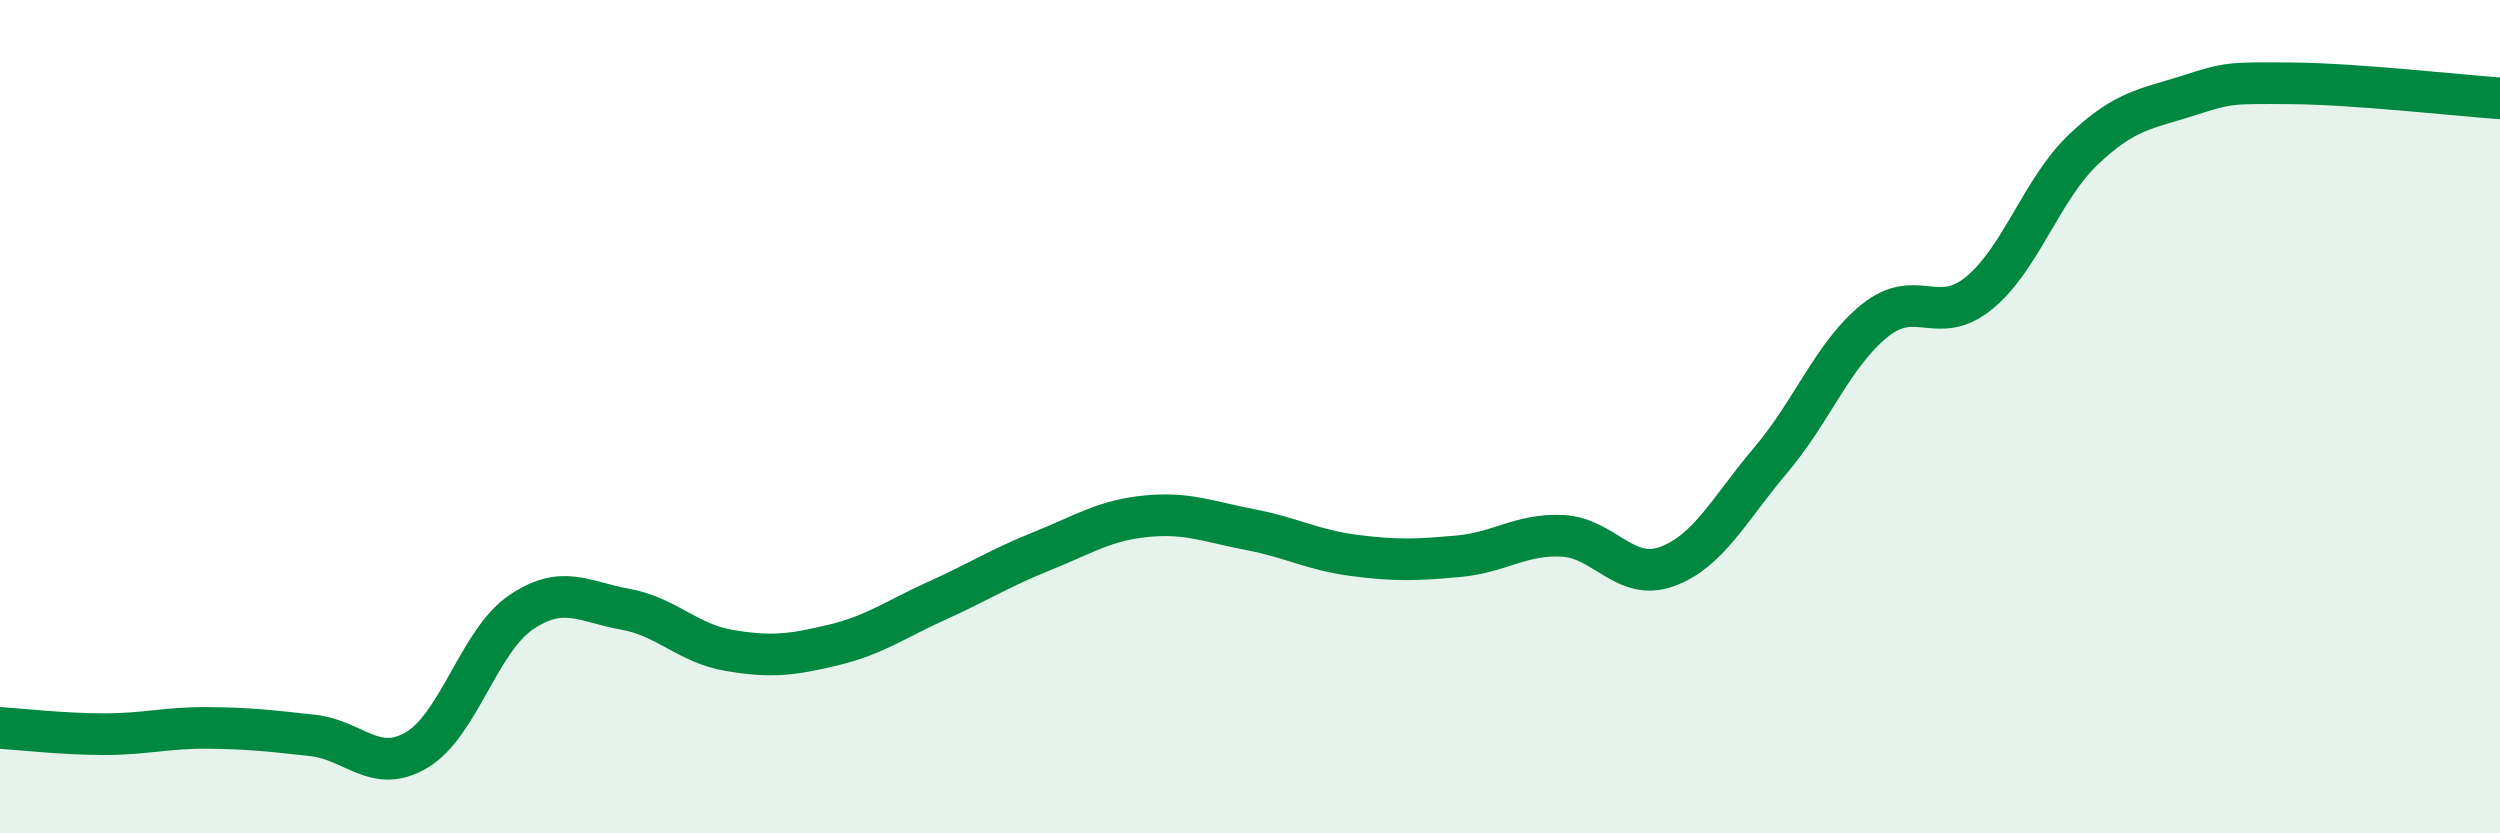 
    <svg width="60" height="20" viewBox="0 0 60 20" xmlns="http://www.w3.org/2000/svg">
      <path
        d="M 0,17.47 C 0.5,17.5 1.5,17.62 2.5,17.62 C 3.5,17.62 4,17.46 5,17.47 C 6,17.48 6.5,17.54 7.5,17.65 C 8.5,17.76 9,18.59 10,18 C 11,17.41 11.5,15.38 12.5,14.7 C 13.5,14.02 14,14.44 15,14.62 C 16,14.8 16.5,15.44 17.5,15.61 C 18.5,15.78 19,15.72 20,15.48 C 21,15.24 21.5,14.86 22.5,14.41 C 23.5,13.96 24,13.63 25,13.23 C 26,12.83 26.5,12.49 27.5,12.39 C 28.5,12.29 29,12.52 30,12.71 C 31,12.9 31.5,13.2 32.5,13.33 C 33.5,13.46 34,13.44 35,13.35 C 36,13.26 36.5,12.81 37.5,12.86 C 38.5,12.91 39,13.96 40,13.6 C 41,13.24 41.5,12.22 42.5,11.04 C 43.5,9.86 44,8.49 45,7.69 C 46,6.89 46.5,7.85 47.5,7.03 C 48.5,6.21 49,4.54 50,3.59 C 51,2.64 51.5,2.62 52.5,2.3 C 53.5,1.98 53.5,1.99 55,2 C 56.5,2.01 59,2.29 60,2.36L60 20L0 20Z"
        fill="#008740"
        opacity="0.1"
        stroke-linecap="round"
        stroke-linejoin="round"
      />
      <path
        d="M 0,17.47 C 0.5,17.5 1.5,17.62 2.5,17.62 C 3.5,17.62 4,17.46 5,17.47 C 6,17.48 6.5,17.54 7.5,17.65 C 8.5,17.76 9,18.59 10,18 C 11,17.41 11.5,15.38 12.5,14.7 C 13.5,14.02 14,14.44 15,14.62 C 16,14.8 16.5,15.44 17.5,15.61 C 18.5,15.78 19,15.72 20,15.48 C 21,15.24 21.5,14.86 22.5,14.41 C 23.5,13.96 24,13.63 25,13.23 C 26,12.83 26.5,12.49 27.5,12.39 C 28.5,12.29 29,12.52 30,12.71 C 31,12.9 31.5,13.2 32.5,13.33 C 33.5,13.46 34,13.44 35,13.35 C 36,13.26 36.5,12.81 37.5,12.86 C 38.5,12.91 39,13.96 40,13.6 C 41,13.24 41.5,12.22 42.5,11.04 C 43.5,9.86 44,8.49 45,7.69 C 46,6.89 46.5,7.85 47.5,7.03 C 48.5,6.21 49,4.54 50,3.59 C 51,2.64 51.5,2.62 52.5,2.3 C 53.5,1.98 53.5,1.99 55,2 C 56.5,2.01 59,2.29 60,2.36"
        stroke="#008740"
        stroke-width="1"
        fill="none"
        stroke-linecap="round"
        stroke-linejoin="round"
      />
    </svg>
  